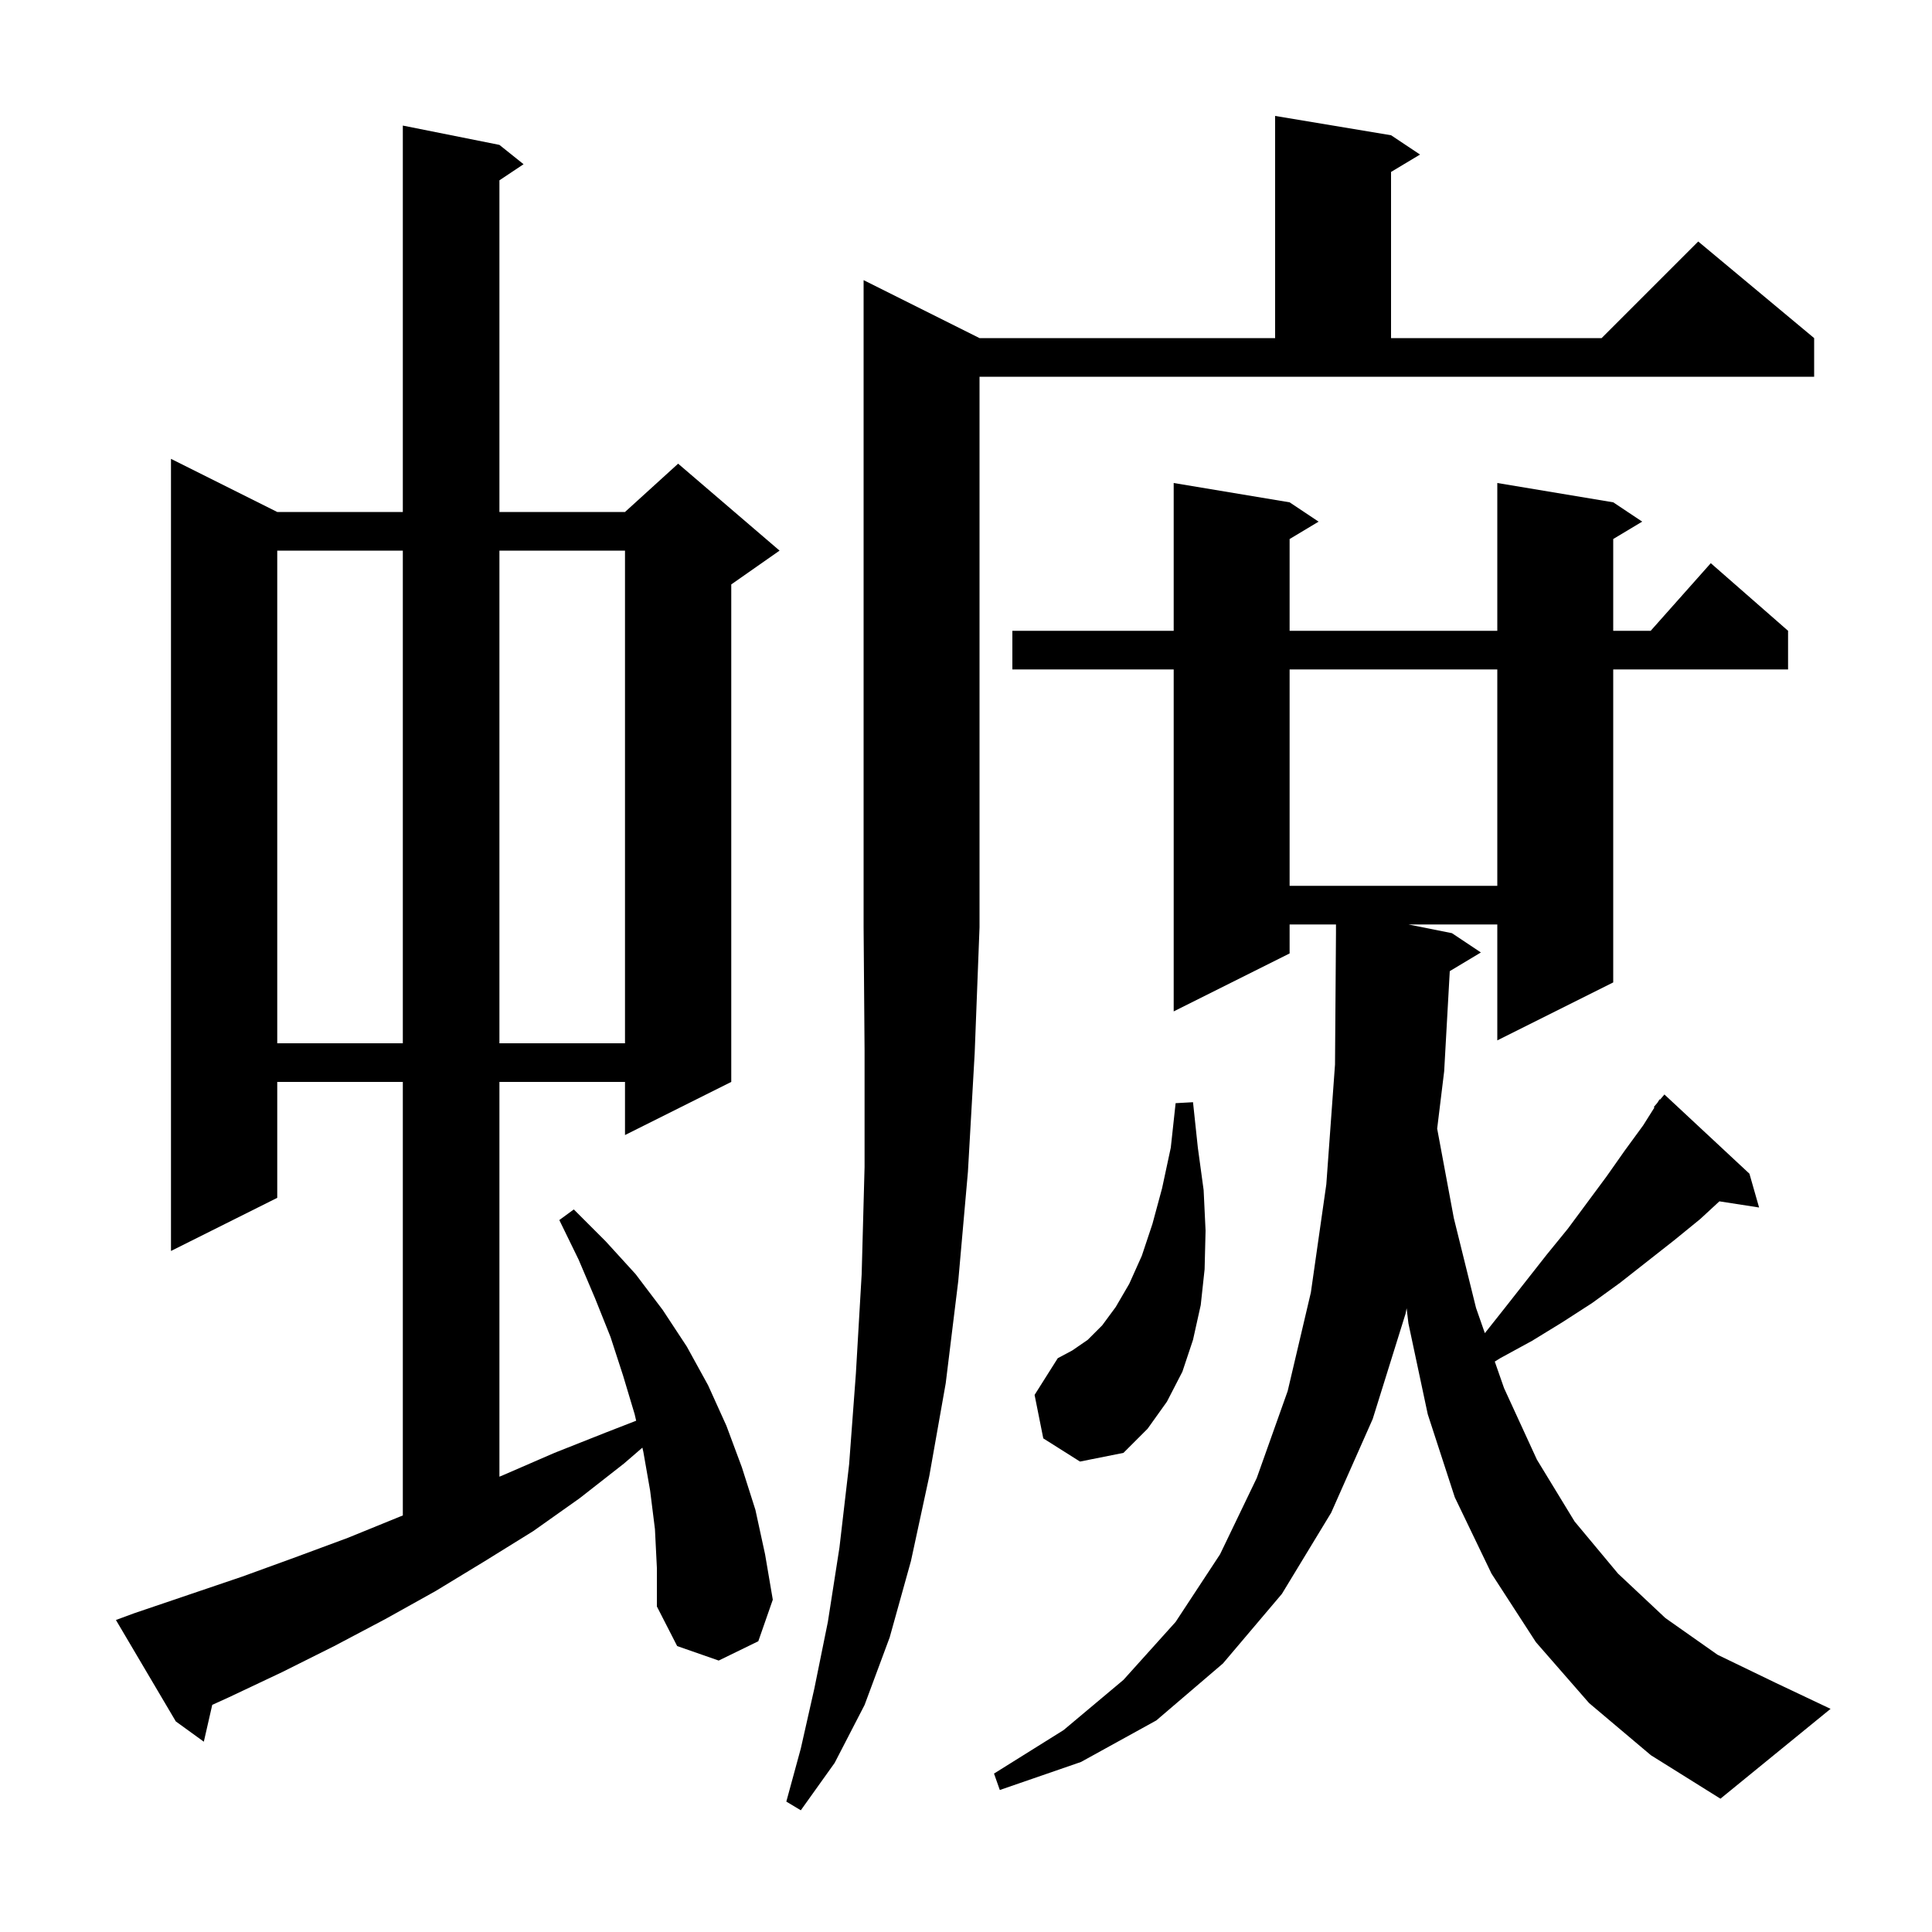 <svg xmlns="http://www.w3.org/2000/svg" xmlns:xlink="http://www.w3.org/1999/xlink" version="1.1" baseProfile="full" viewBox="0 0 200 200" width="200" height="200"><g fill="currentColor"><path d="M 101.4 35.0 L 132.0 35.0 L 132.0 12.0 L 144.0 14.0 L 147.0 16.0 L 144.0 17.8 L 144.0 35.0 L 165.8 35.0 L 175.8 25.0 L 187.8 35.0 L 187.8 39.0 L 101.4 39.0 L 101.4 96.0 L 100.9 109.0 L 100.2 121.3 L 99.2 132.6 L 97.9 143.2 L 96.2 152.8 L 94.3 161.6 L 92.1 169.5 L 89.5 176.5 L 86.4 182.5 L 82.9 187.4 L 81.4 186.5 L 82.9 181.0 L 84.3 174.8 L 85.7 167.9 L 86.9 160.2 L 87.9 151.6 L 88.6 142.2 L 89.2 131.9 L 89.5 120.8 L 89.5 108.8 L 89.4 96.0 L 89.4 29.0 Z M 150.08 100.532 L 149.5 110.9 L 148.775 116.838 L 150.5 126.1 L 152.8 135.4 L 153.711 138.008 L 155.7 135.5 L 160.1 129.9 L 162.3 127.2 L 166.3 121.8 L 168.2 119.1 L 170.1 116.5 L 171.267 114.647 L 171.2 114.6 L 171.576 114.155 L 171.8 113.8 L 171.845 113.837 L 172.3 113.3 L 181.1 121.5 L 182.1 125.0 L 177.991 124.362 L 176.0 126.2 L 173.3 128.4 L 167.7 132.8 L 164.8 134.9 L 161.7 136.9 L 158.6 138.8 L 155.3 140.6 L 154.739 140.95 L 155.7 143.7 L 159.1 151.1 L 163.0 157.5 L 167.5 162.9 L 172.4 167.5 L 177.8 171.3 L 183.8 174.2 L 189.5 176.9 L 178.1 186.2 L 170.9 181.7 L 164.5 176.3 L 159.0 170.0 L 154.4 162.9 L 150.6 155.0 L 147.8 146.4 L 145.8 137.0 L 145.614 135.432 L 145.5 136.0 L 142.1 146.9 L 137.8 156.6 L 132.7 165.0 L 126.6 172.2 L 119.7 178.1 L 111.9 182.4 L 103.5 185.3 L 102.9 183.6 L 110.1 179.1 L 116.3 173.9 L 121.7 167.9 L 126.3 160.9 L 130.1 153.0 L 133.3 144.0 L 135.7 133.8 L 137.3 122.6 L 138.2 110.2 L 138.3 96.6 L 138.3 95.7 L 133.5 95.7 L 133.5 98.7 L 121.5 104.7 L 121.5 69.3 L 104.8 69.3 L 104.8 65.3 L 121.5 65.3 L 121.5 50.0 L 133.5 52.0 L 136.5 54.0 L 133.5 55.8 L 133.5 65.3 L 155.0 65.3 L 155.0 50.0 L 167.0 52.0 L 170.0 54.0 L 167.0 55.8 L 167.0 65.3 L 170.878 65.3 L 177.1 58.3 L 185.1 65.3 L 185.1 69.3 L 167.0 69.3 L 167.0 101.7 L 155.0 107.7 L 155.0 95.7 L 145.8 95.7 L 150.3 96.6 L 153.3 98.6 Z M 67.8 158.3 L 67.3 154.3 L 66.6 150.3 L 66.499 149.86 L 64.6 151.5 L 60.0 155.1 L 55.2 158.5 L 50.2 161.6 L 45.1 164.7 L 39.9 167.6 L 34.6 170.4 L 29.2 173.1 L 23.7 175.7 L 21.972 176.486 L 21.1 180.3 L 18.2 178.2 L 12.0 167.7 L 13.9 167.0 L 25.1 163.2 L 30.6 161.2 L 36.0 159.2 L 41.4 157.0 L 41.7 156.883 L 41.7 112.0 L 28.7 112.0 L 28.7 124.0 L 17.7 129.5 L 17.7 47.5 L 28.7 53.0 L 41.7 53.0 L 41.7 13.0 L 51.7 15.0 L 54.2 17.0 L 51.7 18.667 L 51.7 53.0 L 64.7 53.0 L 70.2 48.0 L 80.7 57.0 L 75.7 60.5 L 75.7 112.0 L 64.7 117.5 L 64.7 112.0 L 51.7 112.0 L 51.7 152.866 L 52.1 152.7 L 57.4 150.4 L 62.7 148.3 L 65.855 147.073 L 65.7 146.4 L 64.5 142.4 L 63.2 138.4 L 61.6 134.4 L 59.9 130.4 L 57.9 126.3 L 59.4 125.2 L 62.7 128.5 L 65.8 131.9 L 68.6 135.6 L 71.1 139.4 L 73.3 143.4 L 75.2 147.6 L 76.8 151.9 L 78.2 156.3 L 79.2 160.9 L 80.0 165.6 L 78.5 169.9 L 74.4 171.9 L 70.1 170.4 L 68.0 166.3 L 68.0 162.3 Z M 108.0 148.9 L 107.1 144.4 L 109.5 140.6 L 111.0 139.8 L 112.6 138.7 L 114.1 137.2 L 115.5 135.3 L 116.9 132.9 L 118.2 130.0 L 119.3 126.7 L 120.3 123.0 L 121.2 118.8 L 121.7 114.2 L 123.5 114.1 L 124.0 118.8 L 124.6 123.2 L 124.8 127.4 L 124.7 131.4 L 124.3 135.1 L 123.5 138.7 L 122.4 142.0 L 120.8 145.1 L 118.8 147.9 L 116.3 150.4 L 111.8 151.3 Z M 28.7 57.0 L 28.7 108.0 L 41.7 108.0 L 41.7 57.0 Z M 51.7 57.0 L 51.7 108.0 L 64.7 108.0 L 64.7 57.0 Z M 133.5 69.3 L 133.5 91.7 L 155.0 91.7 L 155.0 69.3 Z "/></g></svg>